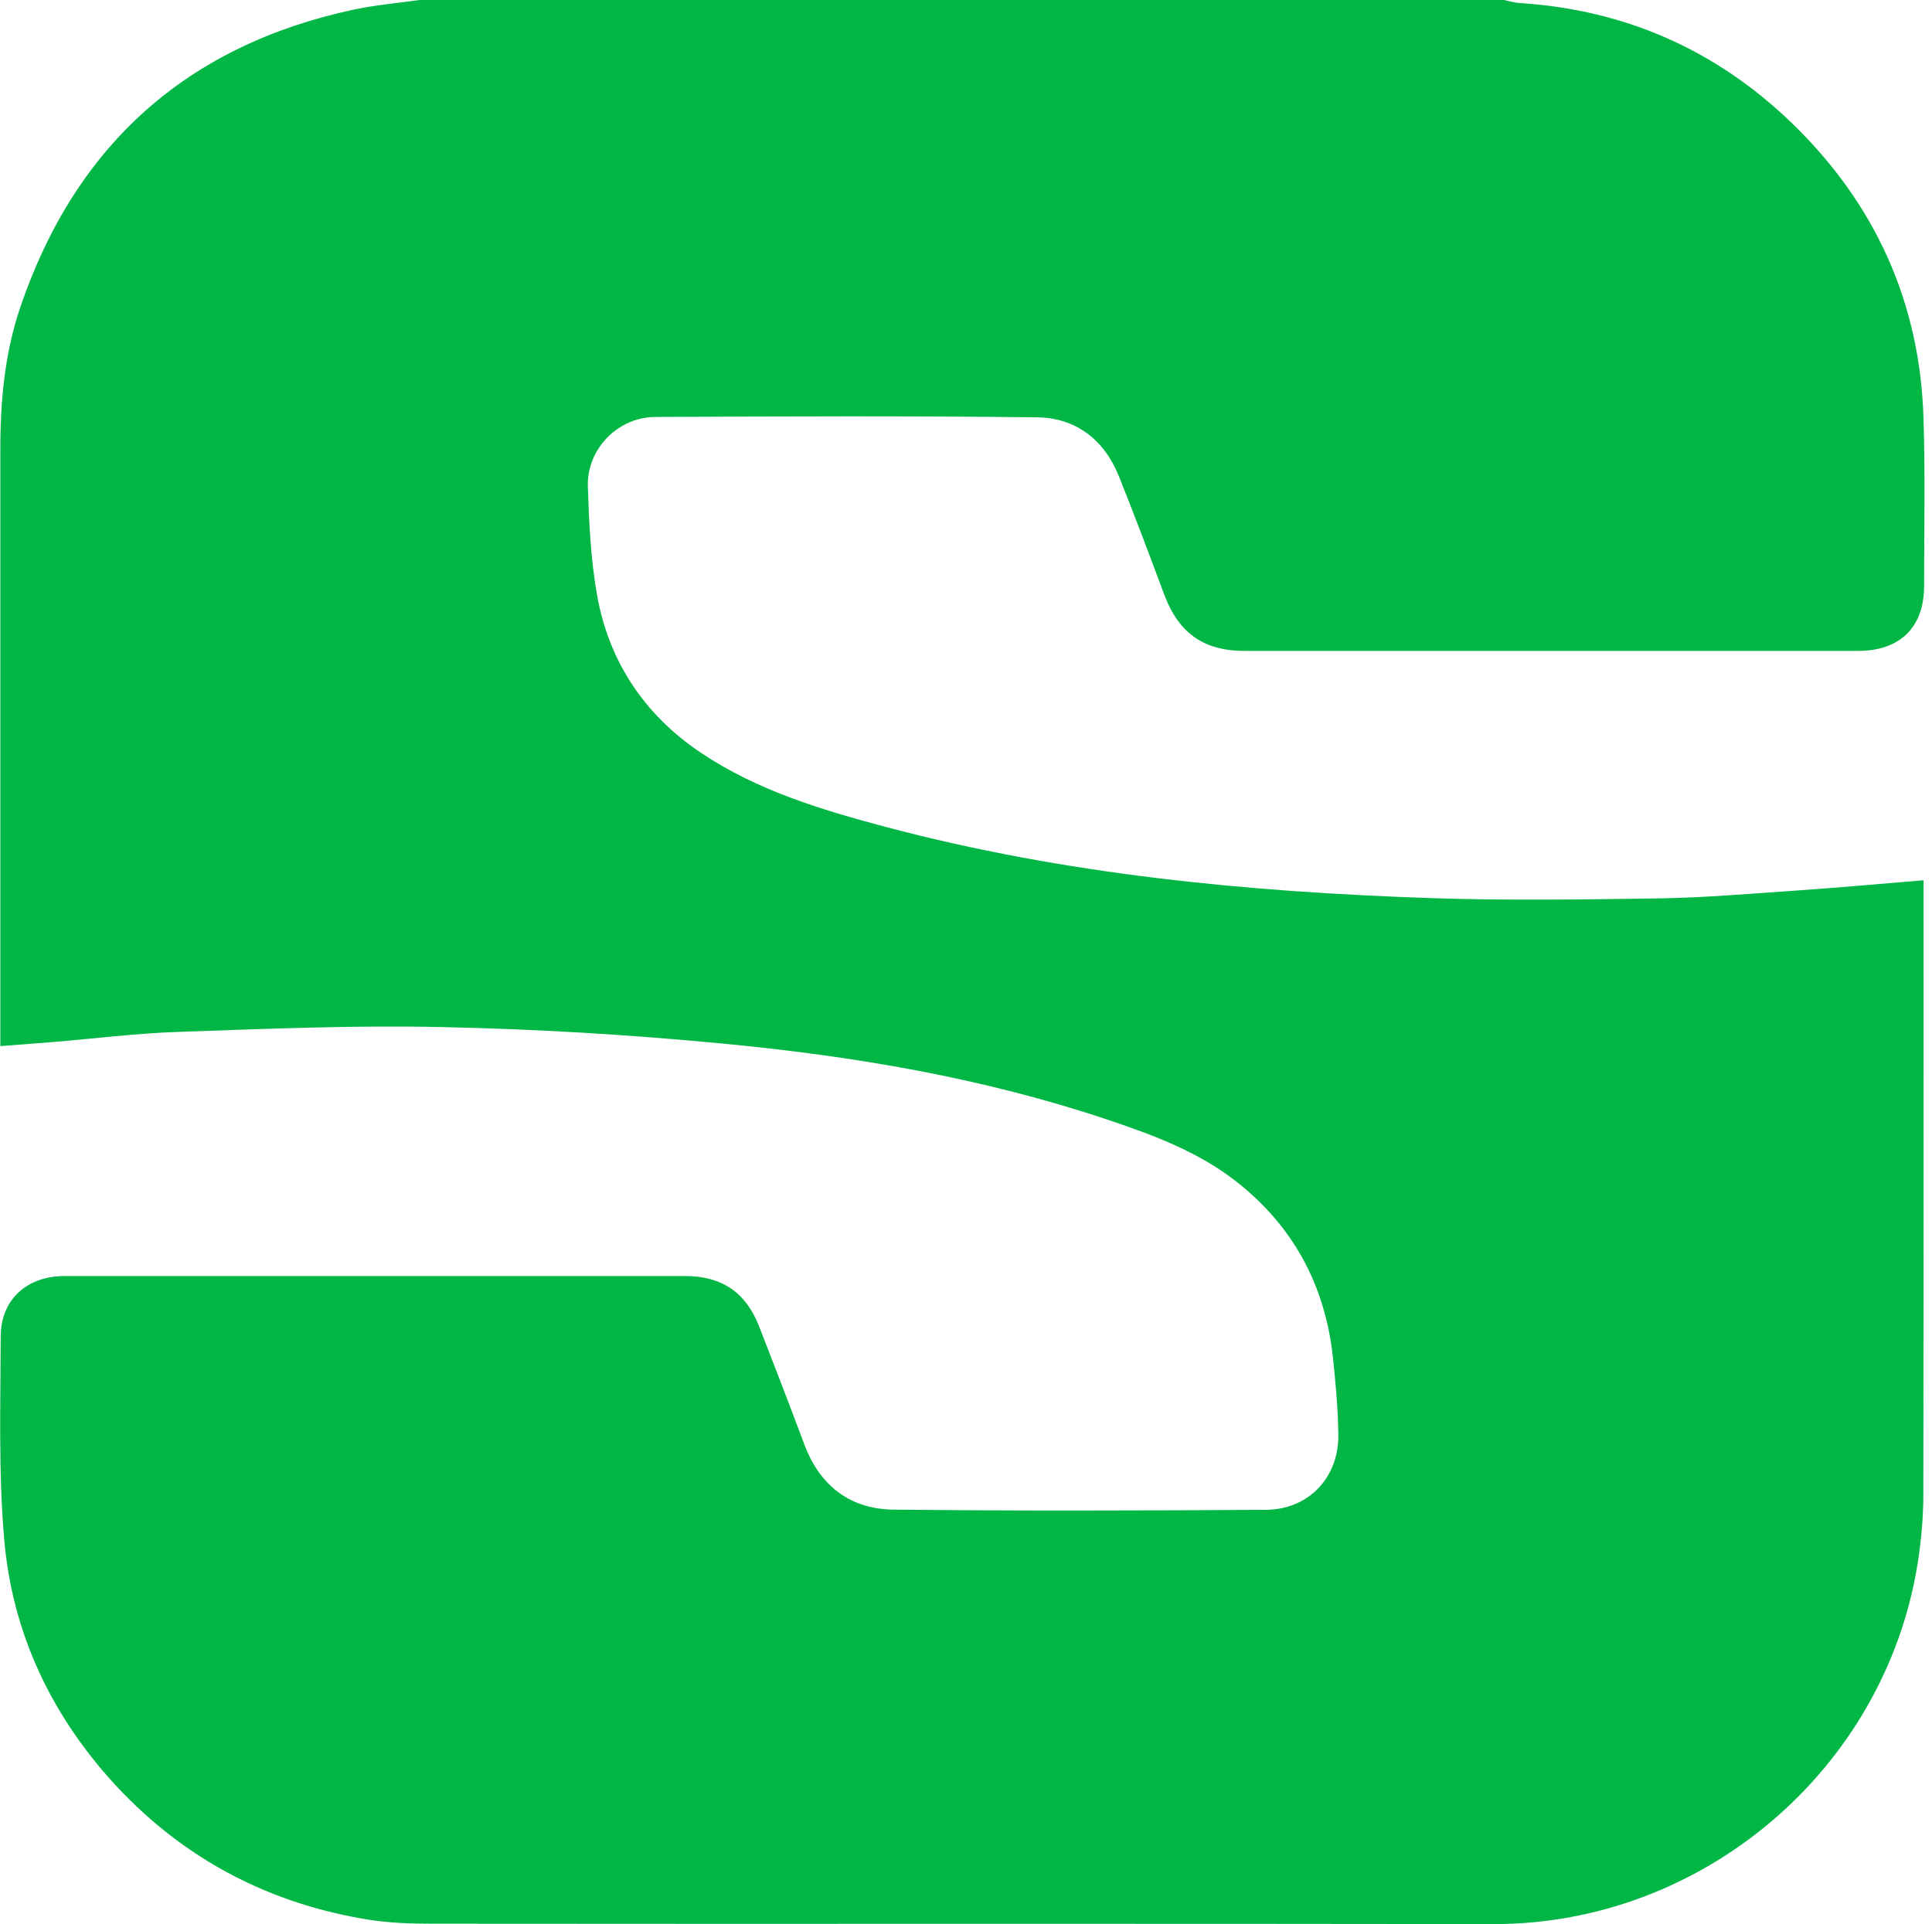 <svg xmlns="http://www.w3.org/2000/svg" width="251" height="250" viewBox="0 0 251 250" fill="none"><path d="M54.519 0C101.471 0 148.422 0 195.373 0C196.098 0.15 196.823 0.375 197.548 0.4C211.173 1.3 222.949 6.5 232.749 15.95C243.599 26.426 249.449 39.276 249.899 54.401C250.124 61.652 249.974 68.877 249.974 76.127C249.974 81.527 246.824 84.577 241.399 84.577C214.824 84.577 188.273 84.577 161.697 84.577C156.397 84.577 153.147 82.277 151.272 77.302C149.347 72.152 147.422 67.002 145.372 61.902C143.472 57.151 139.772 54.276 134.722 54.226C118.196 54.026 101.646 54.101 85.12 54.176C80.27 54.201 76.22 58.352 76.37 63.202C76.52 67.877 76.745 72.602 77.545 77.202C79.07 85.952 83.745 92.927 91.12 97.853C98.421 102.728 106.721 105.228 115.096 107.453C138.347 113.628 162.122 115.903 186.073 116.703C195.973 117.028 205.873 116.878 215.774 116.728C221.574 116.628 227.374 116.128 233.174 115.728C238.649 115.353 244.124 114.853 249.899 114.378C249.899 115.178 249.899 115.953 249.899 116.728C249.899 142.554 249.924 168.379 249.874 194.18C249.874 197.18 249.599 200.23 249.124 203.205C244.824 229.981 221.149 250.056 194.023 250.006C147.997 249.931 101.996 250.006 55.969 249.956C53.319 249.956 50.619 249.856 48.019 249.456C35.119 247.406 24.094 241.681 15.168 232.131C6.743 223.056 1.593 212.28 0.543 199.98C-0.207 191.255 0.068 182.43 0.093 173.629C0.118 168.829 3.518 165.804 8.393 165.804C35.269 165.804 62.145 165.804 89.02 165.804C93.745 165.804 96.871 167.904 98.596 172.279C100.596 177.405 102.571 182.53 104.496 187.68C106.521 193.08 110.471 196.105 116.146 196.155C132.246 196.33 148.347 196.28 164.447 196.18C170.022 196.155 173.973 191.955 173.873 186.355C173.823 183.03 173.522 179.68 173.172 176.38C172.147 166.929 167.947 159.179 160.397 153.354C155.597 149.654 149.947 147.529 144.247 145.604C127.821 140.054 110.846 137.204 93.67 135.578C81.62 134.428 69.495 133.703 57.395 133.453C46.019 133.203 34.619 133.678 23.244 134.078C17.744 134.253 12.293 134.953 6.793 135.403C4.618 135.578 2.418 135.753 0.043 135.929C0.043 134.853 0.043 134.128 0.043 133.403C0.043 108.378 0.043 83.377 0.043 58.352C0.043 52.076 0.618 45.851 2.643 39.901C9.793 18.901 24.194 5.925 45.944 1.25C48.769 0.65 51.669 0.4 54.519 0Z" fill="#00B645"></path></svg>